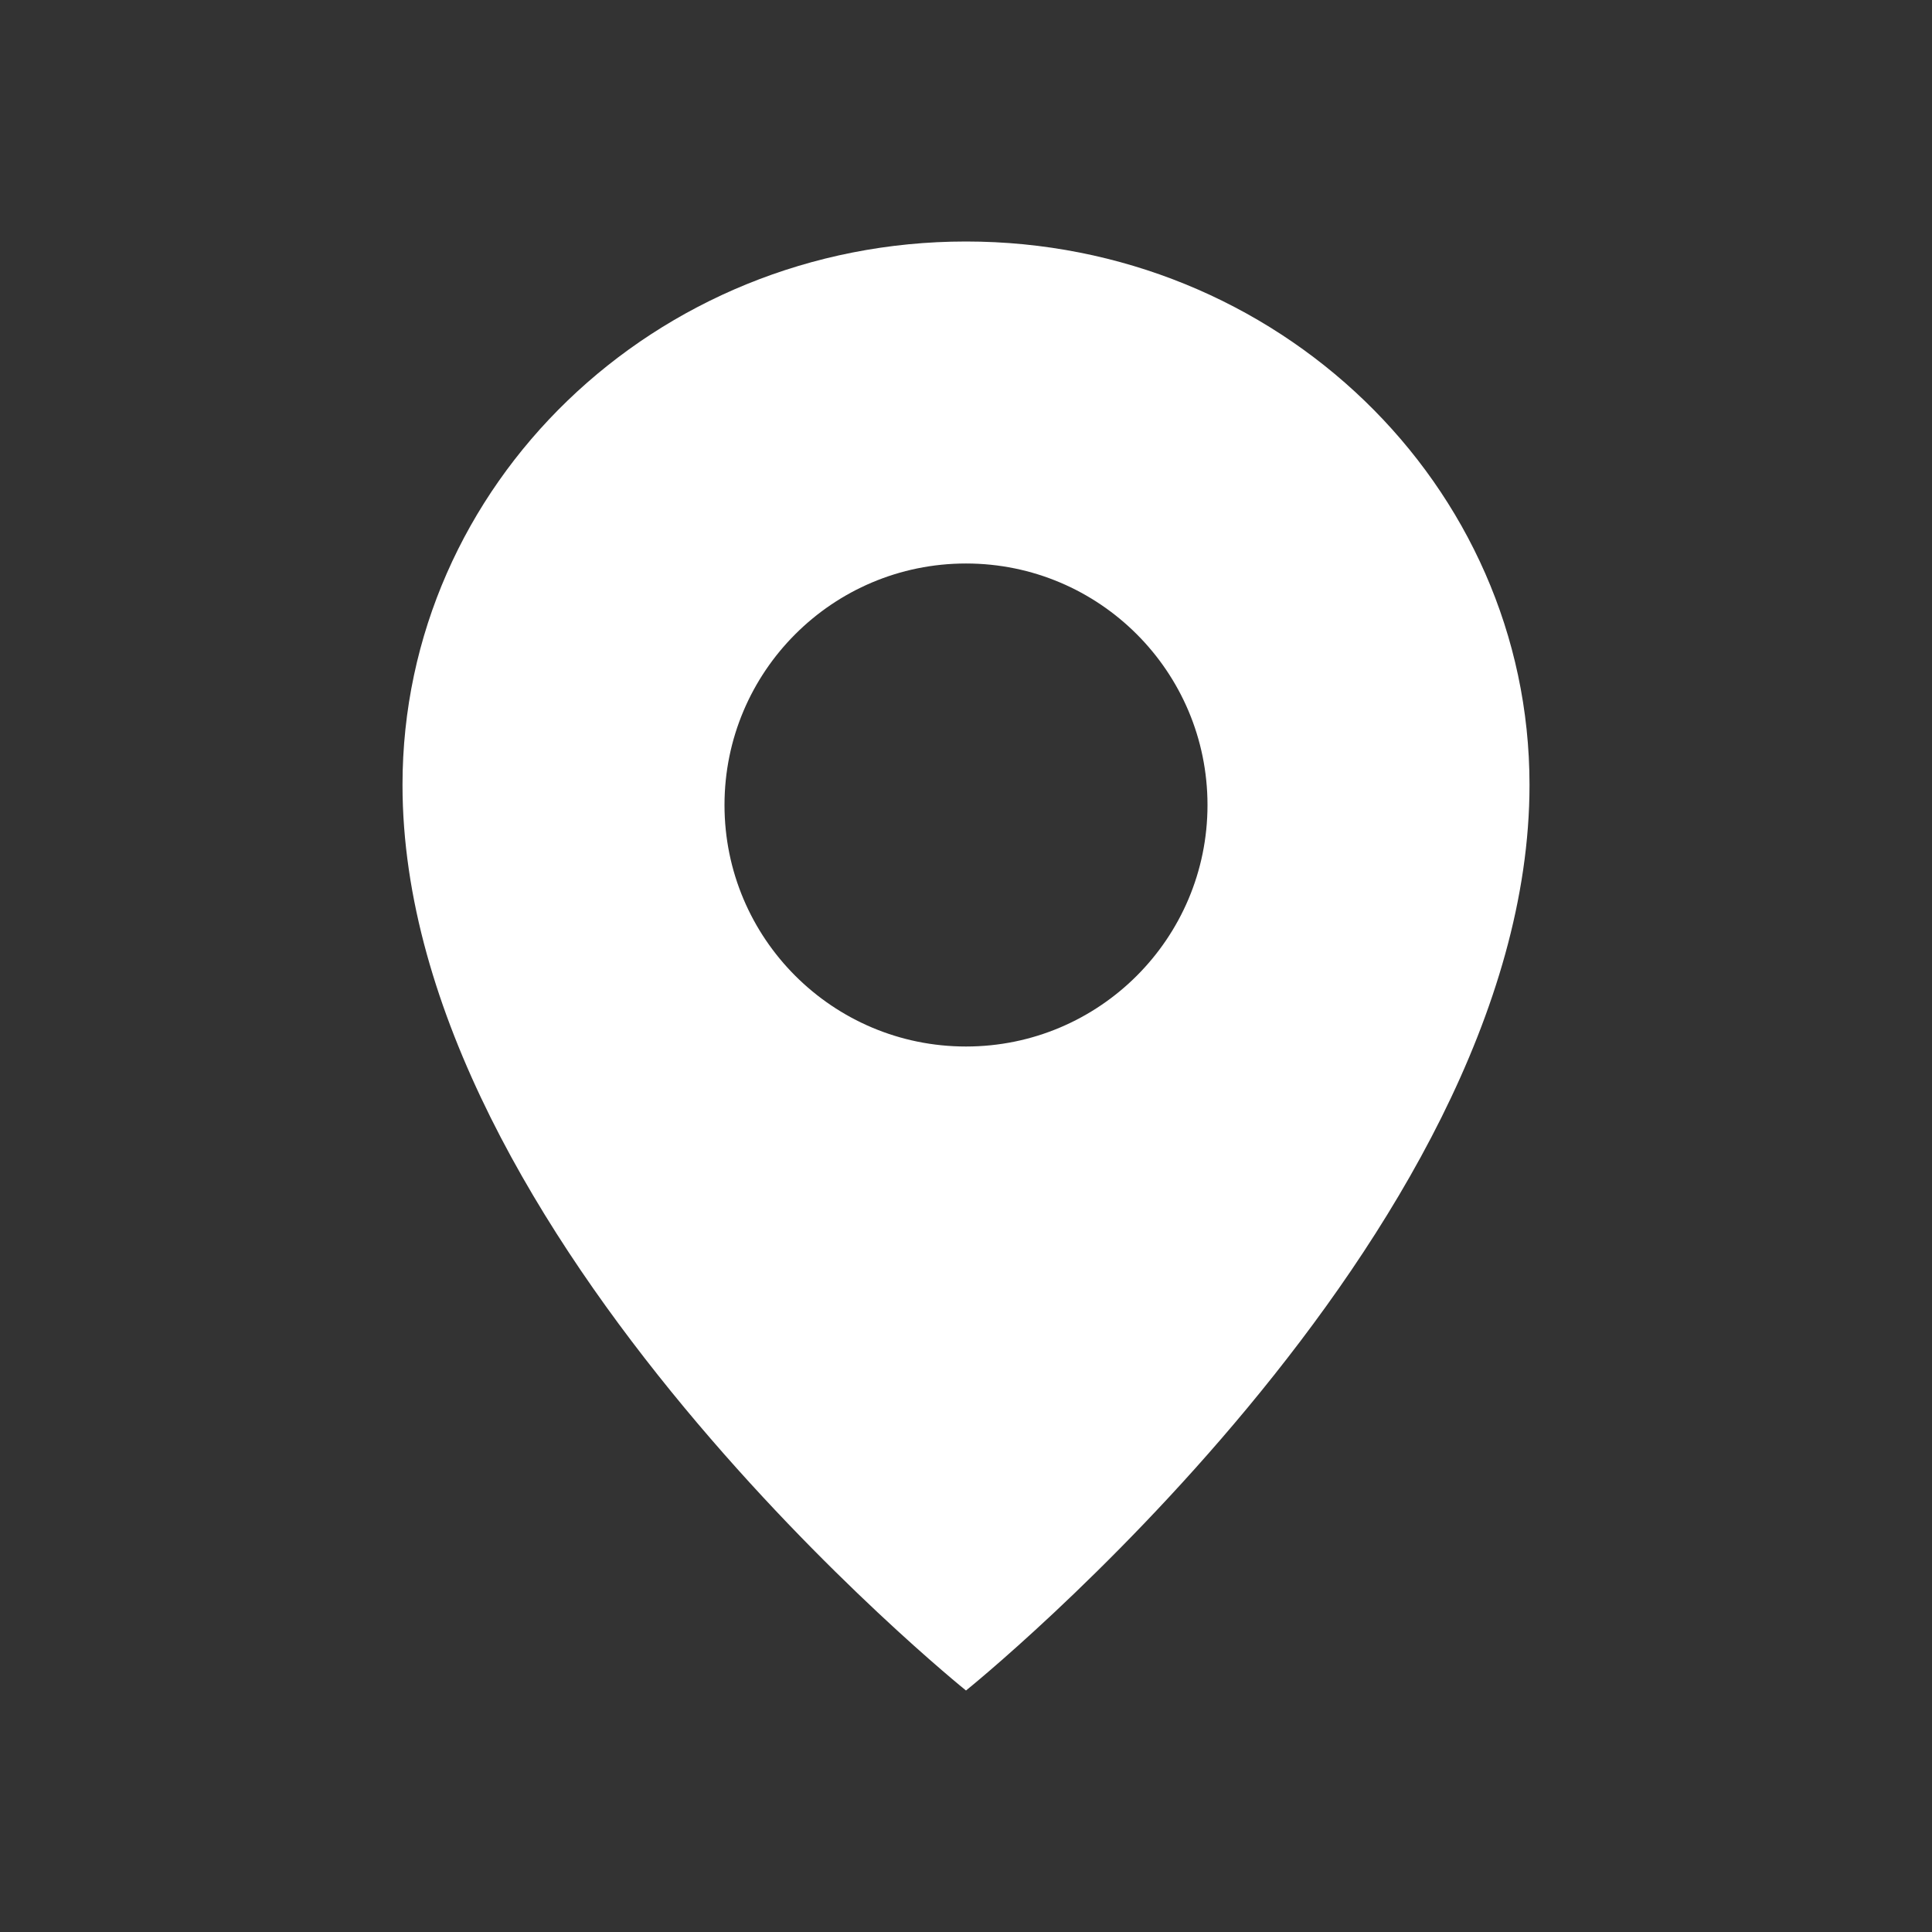 <?xml version="1.0" encoding="UTF-8"?> <svg xmlns="http://www.w3.org/2000/svg" viewBox="0 0 134.00 134.00" data-guides="{&quot;vertical&quot;:[],&quot;horizontal&quot;:[]}"><rect x="0" y="0" width="134.00" height="134.00" fill="#333333" stroke="none"/><defs></defs><path fill="#ffffff" stroke="" fill-opacity="1" stroke-width="2" stroke-opacity="0" stroke-linecap="round" stroke-linejoin="round" cx="12" cy="10" r="3" title="Ellipse 1" d="M106.084 54.438C106.084 85.844 67 117.25 67 117.25C67 117.25 27.917 85.844 27.917 54.438C27.917 33.623 45.415 16.75 67 16.75C88.585 16.75 106.084 33.623 106.084 54.438ZM50.25 55.834C50.25 65.084 57.749 72.584 67 72.584C76.251 72.584 83.75 65.084 83.75 55.834C83.75 46.583 76.251 39.083 67 39.083C57.749 39.083 50.25 46.583 50.25 55.834Z" id="tSvg89ead61998" style="transform-origin: 67px 55.834px;"></path></svg> 